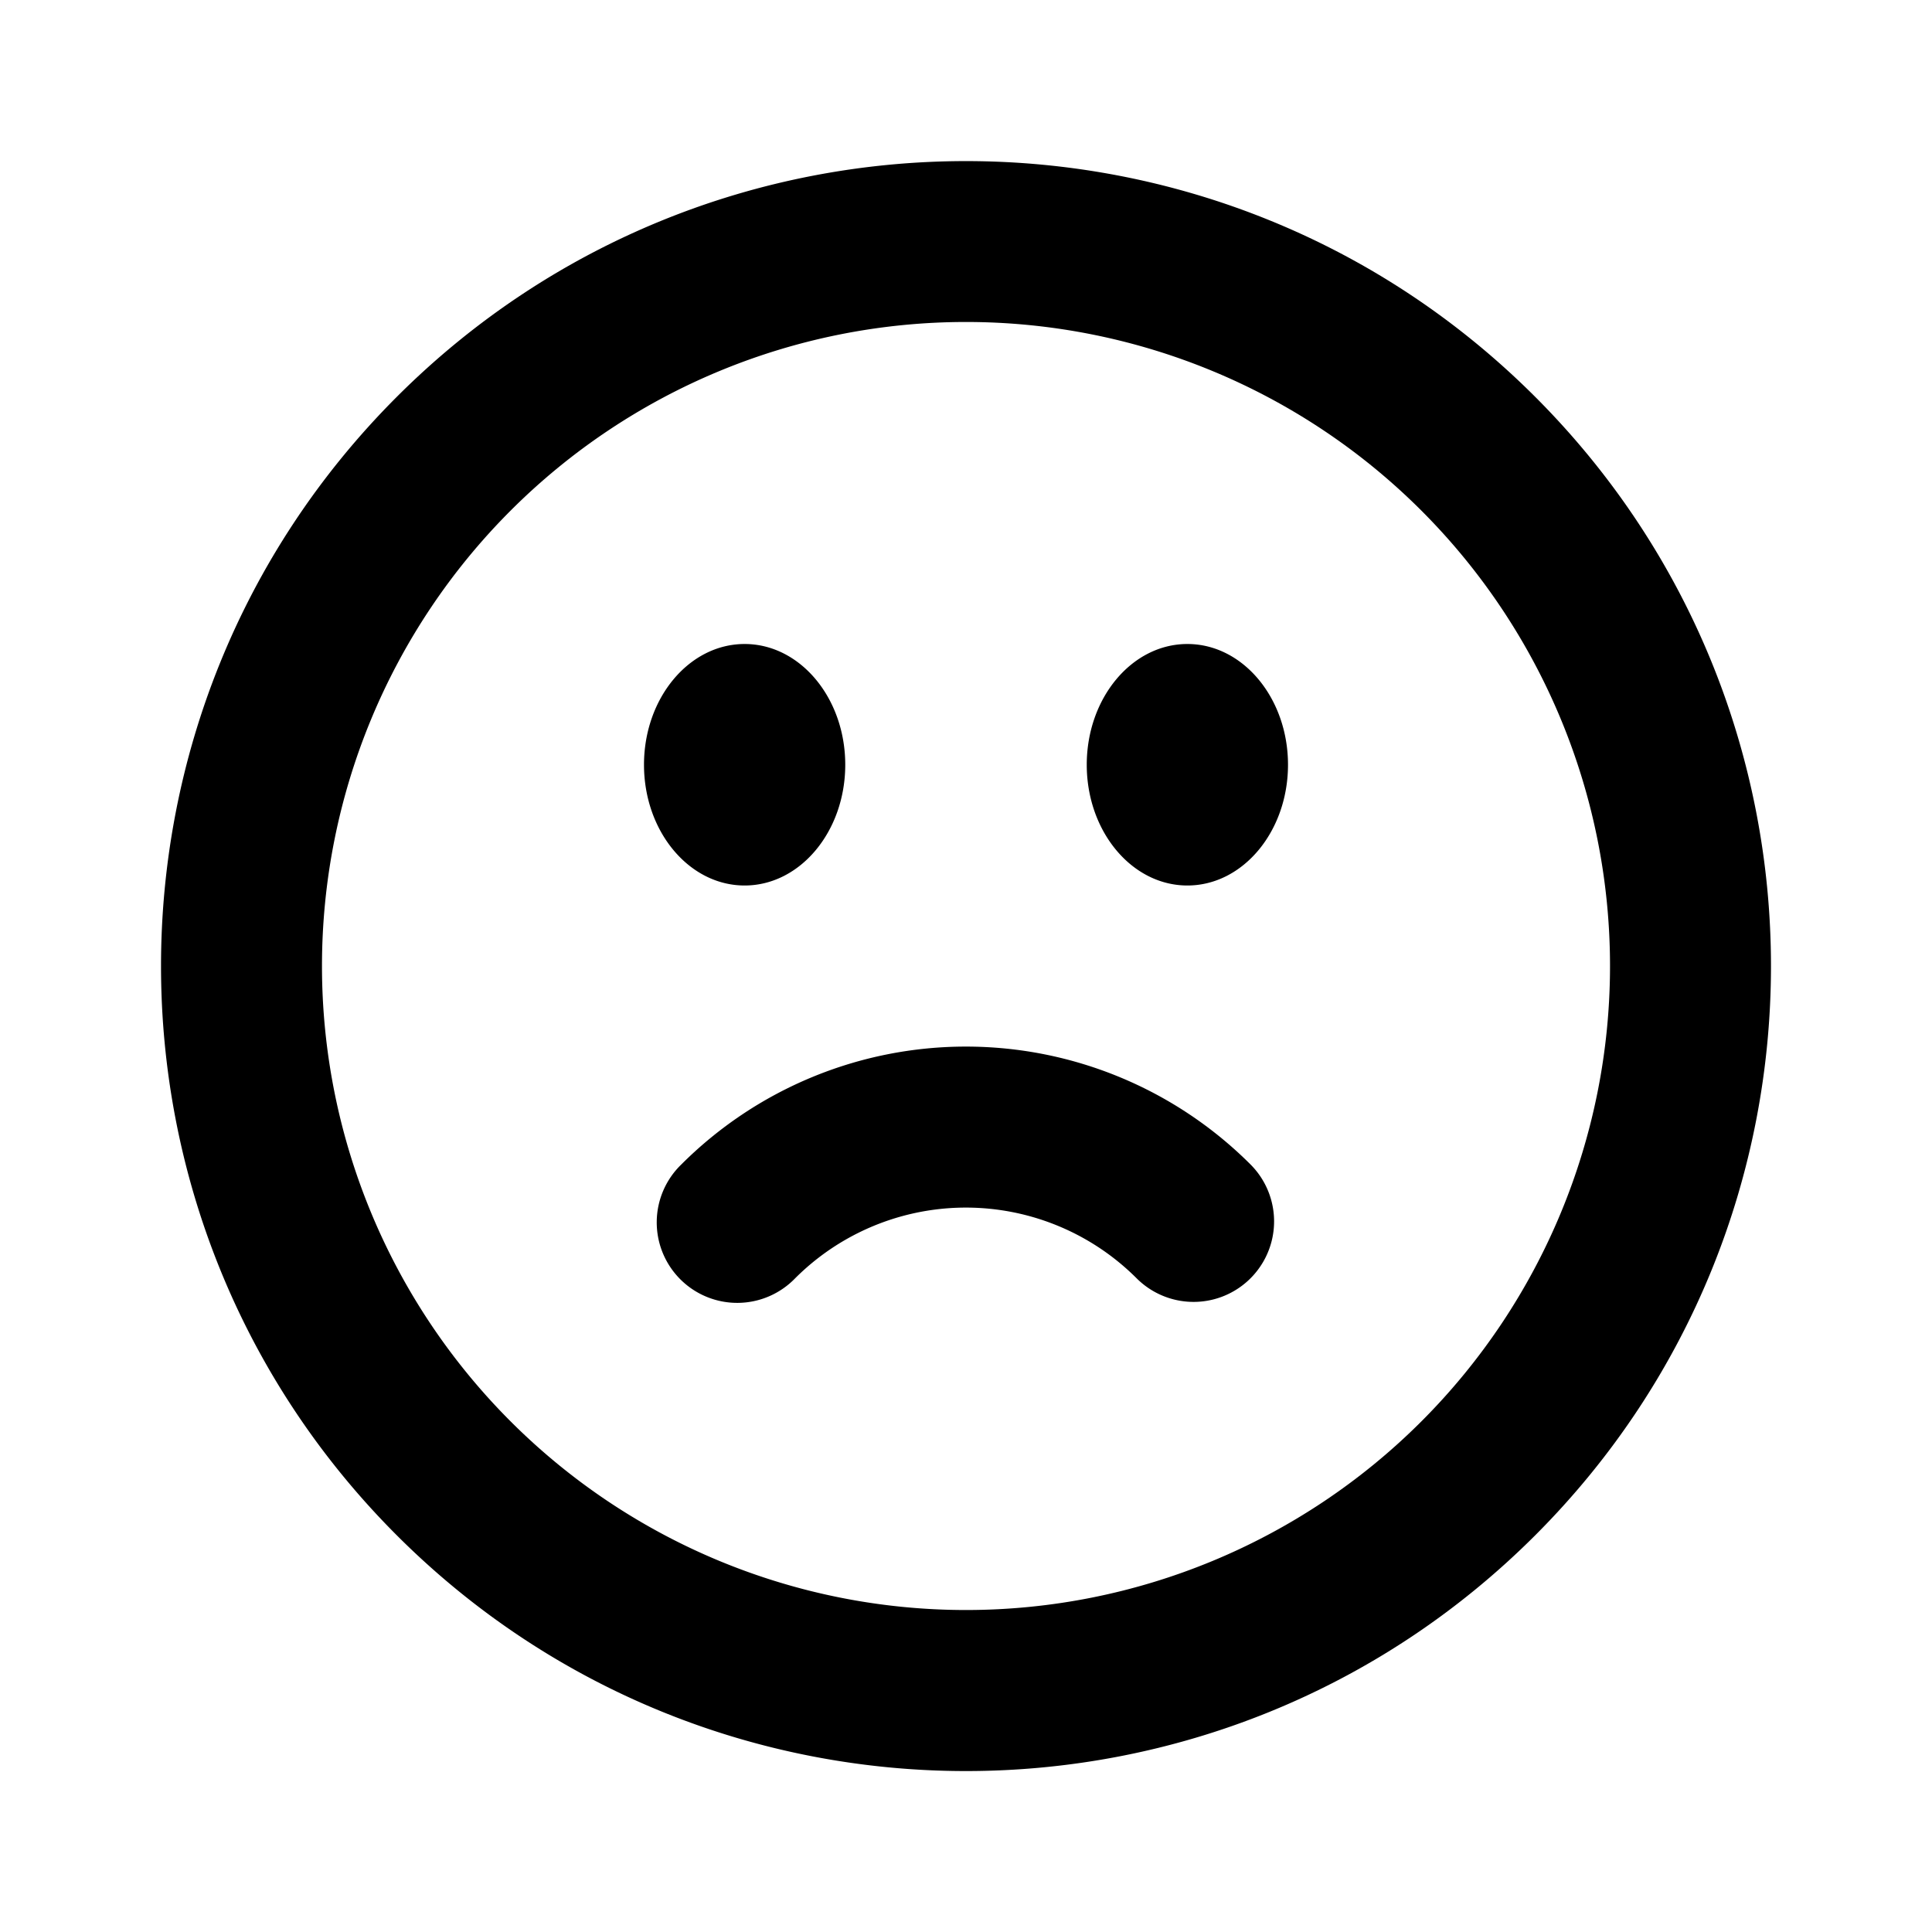 <svg xmlns="http://www.w3.org/2000/svg" fill="none" viewBox="0 0 24 24"><path fill="#000" fill-rule="evenodd" d="M6.343 6.343a8 8 0 1 1 11.314 11.314A8 8 0 0 1 6.343 6.343ZM19.071 4.93c-3.905-3.905-10.237-3.905-14.142 0-3.905 3.905-3.905 10.237 0 14.142 3.905 3.905 10.237 3.905 14.142 0 3.905-3.905 3.905-10.237 0-14.142Zm-3.537 9.535a5 5 0 0 0-7.07 0 1 1 0 1 0 1.413 1.415 3 3 0 0 1 4.243 0 1 1 0 0 0 1.414-1.415ZM16 9.5c0 .828-.56 1.5-1.25 1.5s-1.25-.672-1.25-1.5.56-1.5 1.25-1.5S16 8.672 16 9.5ZM9.25 11c.69 0 1.25-.672 1.25-1.5S9.94 8 9.25 8 8 8.672 8 9.5 8.56 11 9.25 11Z" clip-rule="evenodd"/></svg>

